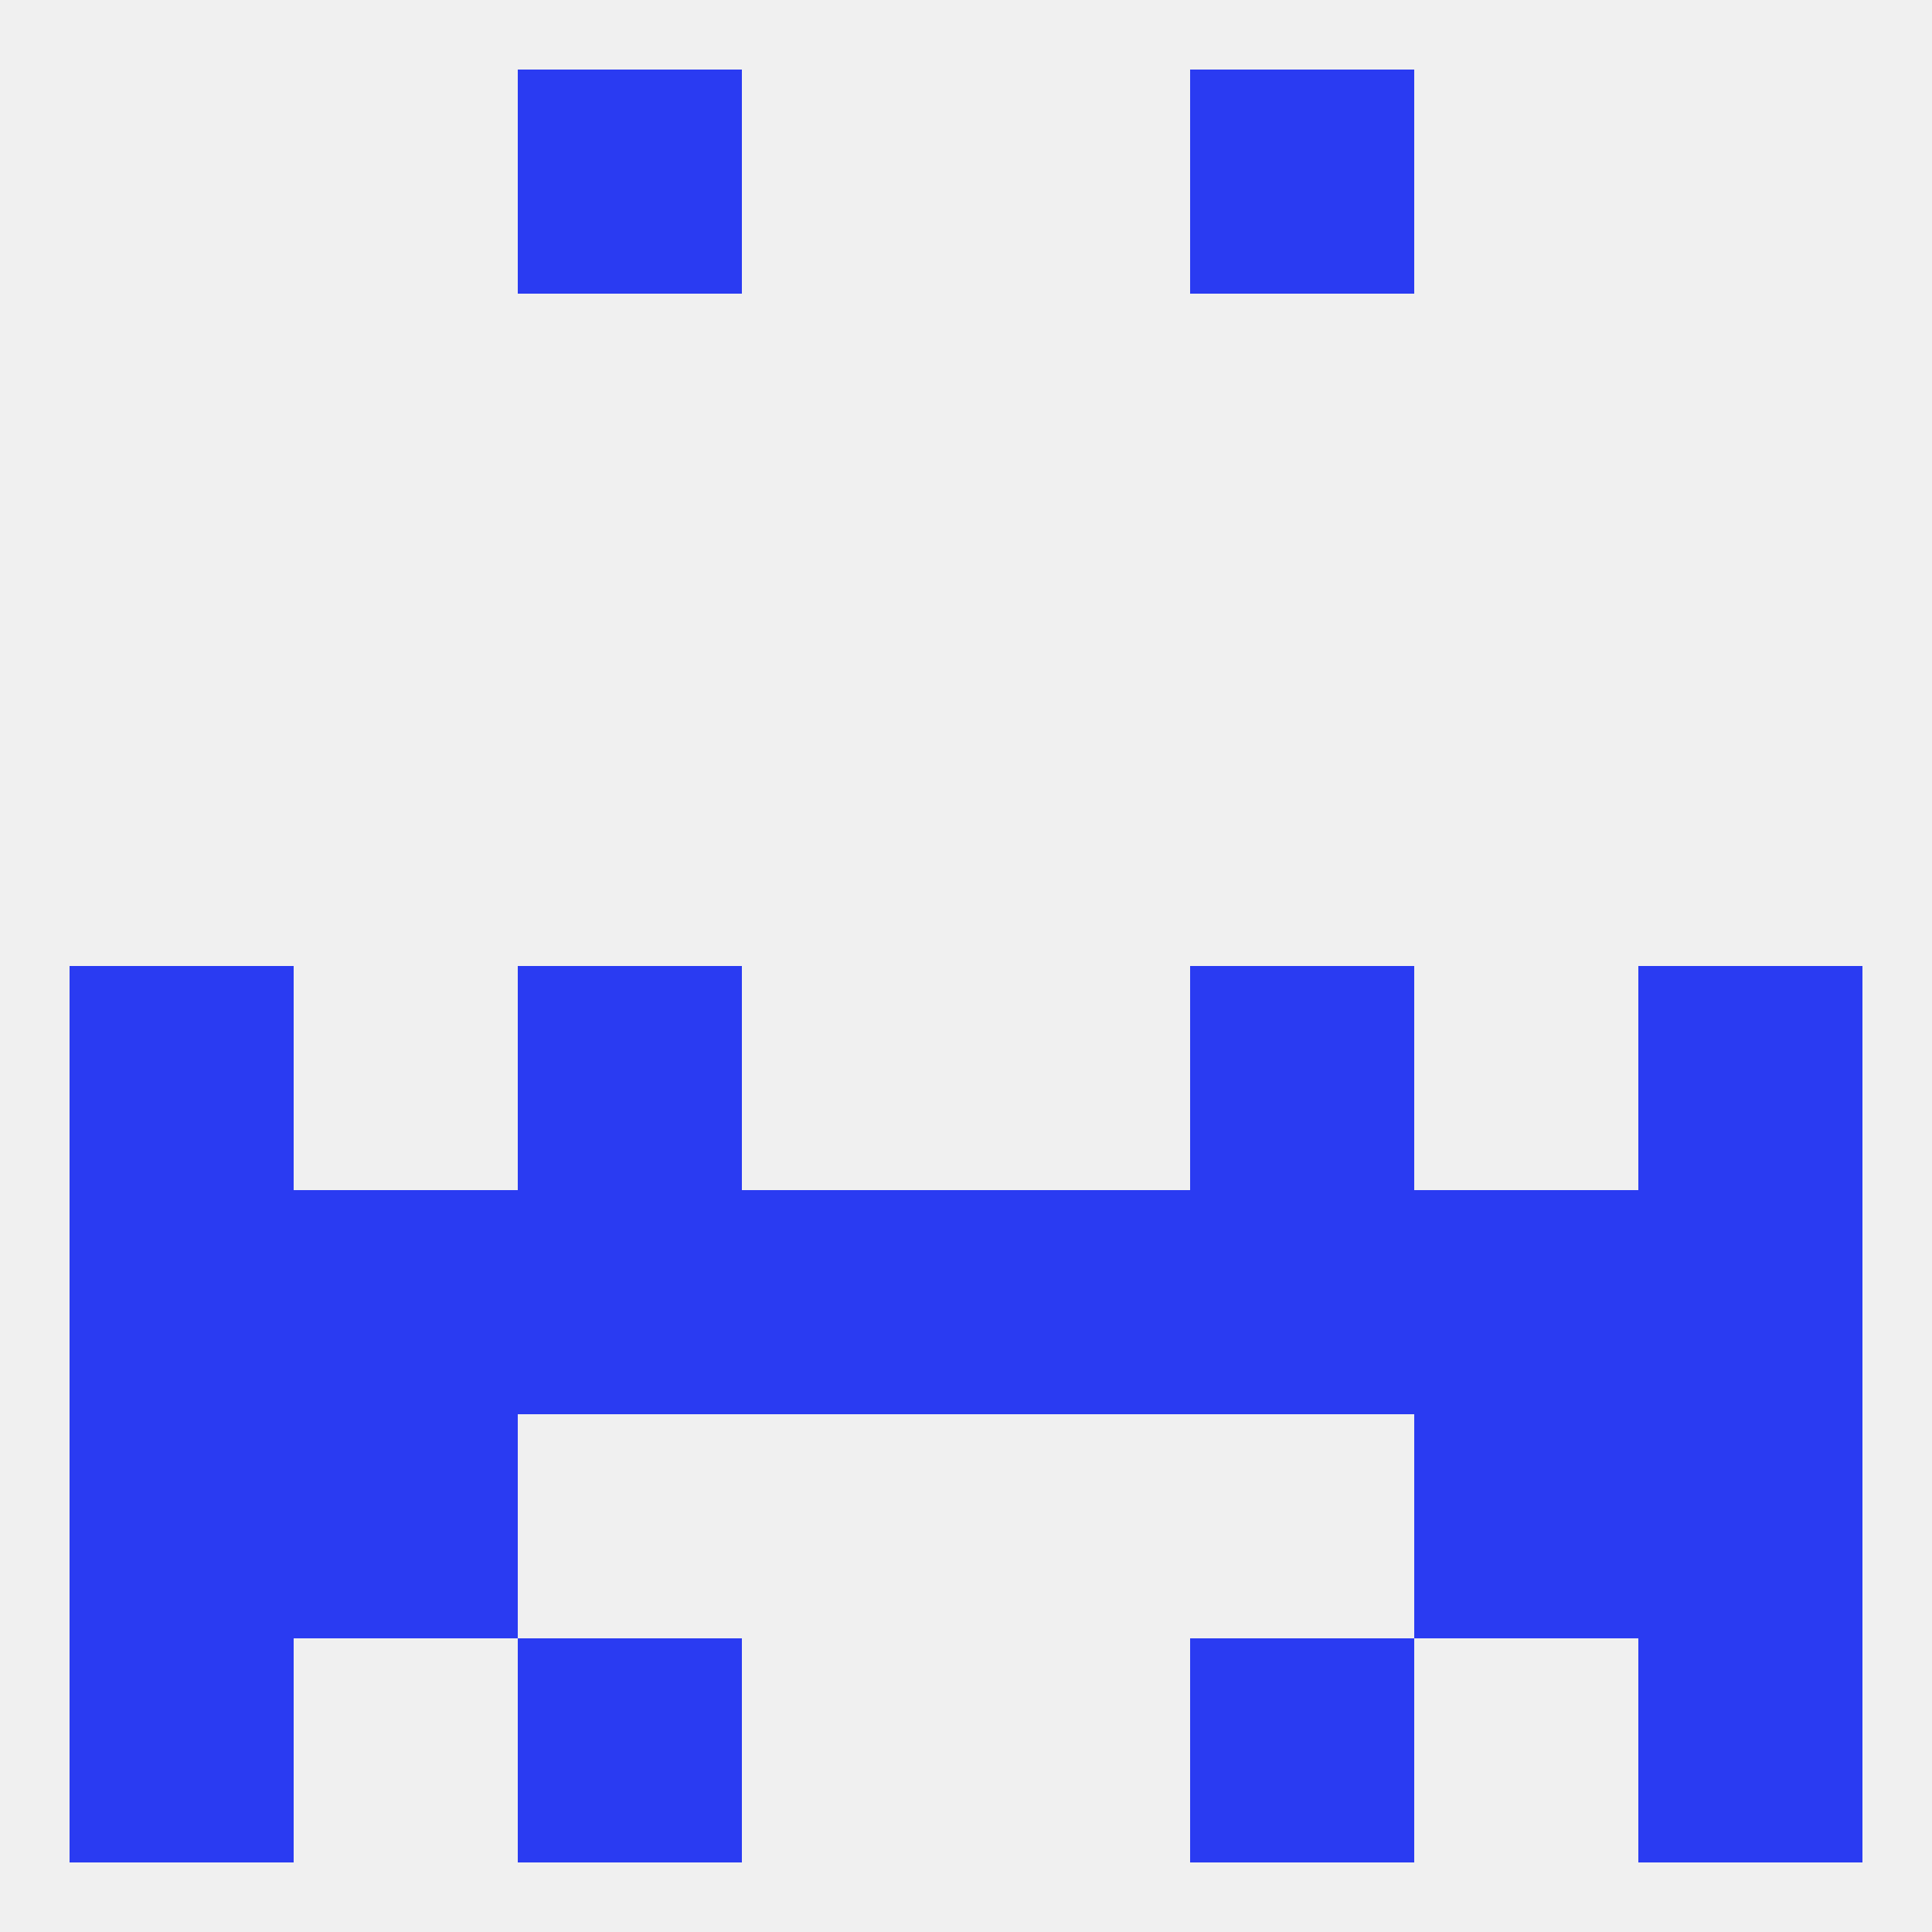 
<!--   <?xml version="1.0"?> -->
<svg version="1.1" baseprofile="full" xmlns="http://www.w3.org/2000/svg" xmlns:xlink="http://www.w3.org/1999/xlink" xmlns:ev="http://www.w3.org/2001/xml-events" width="250" height="250" viewBox="0 0 250 250" >
	<rect width="100%" height="100%" fill="rgba(240,240,240,255)"/>

	<rect x="183" y="154" width="29" height="29" fill="rgba(42,59,242,255)"/>
	<rect x="9" y="154" width="29" height="29" fill="rgba(42,59,242,255)"/>
	<rect x="212" y="154" width="29" height="29" fill="rgba(42,59,242,255)"/>
	<rect x="67" y="154" width="29" height="29" fill="rgba(42,59,242,255)"/>
	<rect x="154" y="154" width="29" height="29" fill="rgba(42,59,242,255)"/>
	<rect x="96" y="154" width="29" height="29" fill="rgba(42,59,242,255)"/>
	<rect x="125" y="154" width="29" height="29" fill="rgba(42,59,242,255)"/>
	<rect x="38" y="154" width="29" height="29" fill="rgba(42,59,242,255)"/>
	<rect x="154" y="212" width="29" height="29" fill="rgba(42,59,242,255)"/>
	<rect x="9" y="212" width="29" height="29" fill="rgba(42,59,242,255)"/>
	<rect x="212" y="212" width="29" height="29" fill="rgba(42,59,242,255)"/>
	<rect x="67" y="212" width="29" height="29" fill="rgba(42,59,242,255)"/>
	<rect x="67" y="9" width="29" height="29" fill="rgba(42,59,242,255)"/>
	<rect x="154" y="9" width="29" height="29" fill="rgba(42,59,242,255)"/>
	<rect x="212" y="125" width="29" height="29" fill="rgba(42,59,242,255)"/>
	<rect x="67" y="125" width="29" height="29" fill="rgba(42,59,242,255)"/>
	<rect x="154" y="125" width="29" height="29" fill="rgba(42,59,242,255)"/>
	<rect x="9" y="125" width="29" height="29" fill="rgba(42,59,242,255)"/>
	<rect x="9" y="183" width="29" height="29" fill="rgba(42,59,242,255)"/>
	<rect x="212" y="183" width="29" height="29" fill="rgba(42,59,242,255)"/>
	<rect x="38" y="183" width="29" height="29" fill="rgba(42,59,242,255)"/>
	<rect x="183" y="183" width="29" height="29" fill="rgba(42,59,242,255)"/>
</svg>